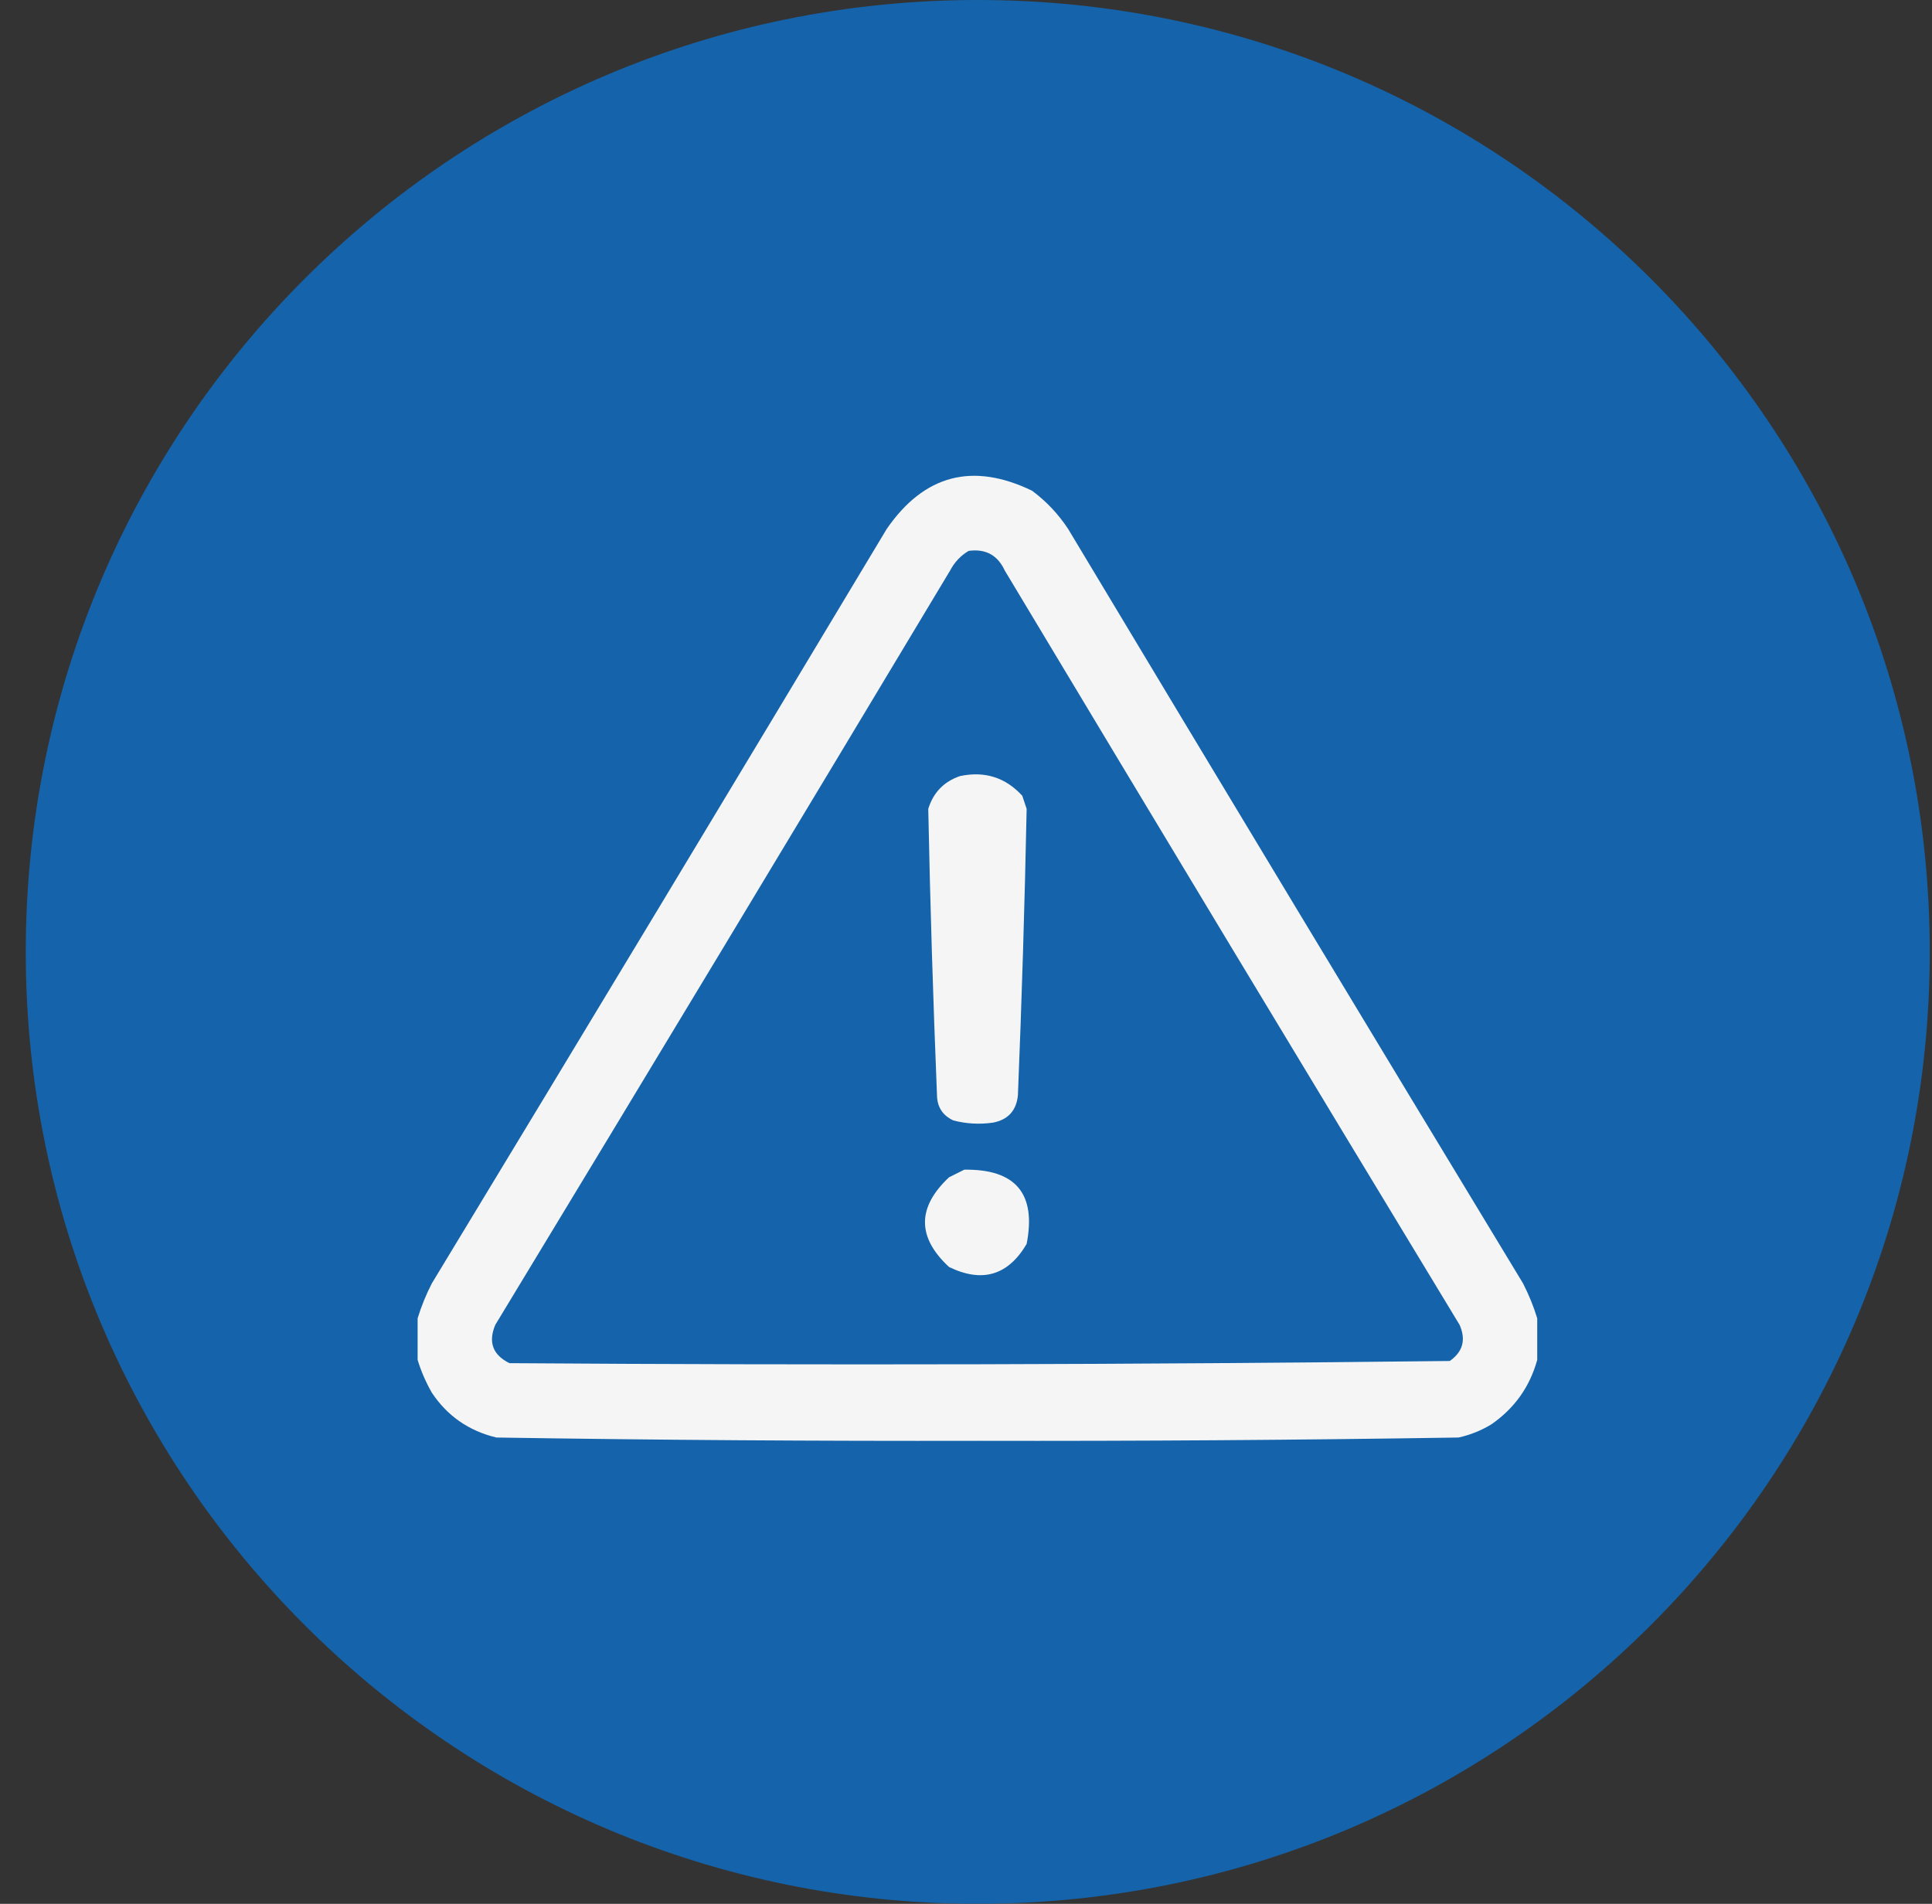 <svg width="69" height="68" viewBox="0 0 69 68" fill="none" xmlns="http://www.w3.org/2000/svg">
<rect x="0" y="0" width="69" height="68" fill="#333333" stroke="none"/>
<g opacity="0.953">
<path d="M68.92 34C68.92 52.778 53.698 68 34.92 68C16.142 68 0.92 52.778 0.92 34C0.92 15.222 16.142 0 34.92 0C53.698 0 68.92 15.222 68.92 34Z" fill="#1366B1"/>
<path fill-rule="evenodd" clip-rule="evenodd" d="M54.901 47.088C54.901 47.583 54.901 48.078 54.901 48.572C54.634 49.537 54.087 50.305 53.261 50.876C52.897 51.097 52.506 51.254 52.09 51.345C46.364 51.435 40.637 51.474 34.908 51.462C29.179 51.474 23.452 51.435 17.727 51.345C16.744 51.108 15.976 50.575 15.423 49.744C15.206 49.364 15.037 48.973 14.915 48.572C14.915 48.078 14.915 47.583 14.915 47.088C15.044 46.665 15.213 46.248 15.423 45.839C20.857 36.87 26.272 27.889 31.667 18.895C33.004 16.956 34.735 16.501 36.861 17.528C37.37 17.907 37.799 18.362 38.149 18.895C43.545 27.889 48.959 36.87 54.394 45.839C54.603 46.248 54.773 46.665 54.901 47.088ZM34.596 19.676C35.2 19.594 35.63 19.828 35.885 20.379C41.28 29.373 46.694 38.354 52.129 47.322C52.362 47.853 52.245 48.282 51.778 48.611C40.59 48.741 29.396 48.767 18.195 48.689C17.599 48.395 17.43 47.94 17.688 47.322C23.122 38.354 28.537 29.373 33.932 20.379C34.09 20.078 34.312 19.843 34.596 19.676Z" fill="white"/>
<path fill-rule="evenodd" clip-rule="evenodd" d="M34.284 27.72C35.169 27.533 35.911 27.768 36.51 28.423C36.562 28.579 36.614 28.735 36.666 28.891C36.597 32.302 36.493 35.712 36.354 39.122C36.298 39.672 35.999 39.998 35.456 40.099C34.98 40.166 34.512 40.14 34.05 40.02C33.669 39.844 33.473 39.544 33.464 39.122C33.325 35.712 33.22 32.302 33.152 28.891C33.333 28.307 33.71 27.917 34.284 27.72Z" fill="white"/>
<path fill-rule="evenodd" clip-rule="evenodd" d="M34.439 41.778C36.276 41.752 37.018 42.637 36.665 44.433C36.001 45.557 35.077 45.83 33.893 45.253C32.749 44.193 32.749 43.125 33.893 42.051C34.082 41.956 34.264 41.865 34.439 41.778Z" fill="white"/>
</g>
</svg>
